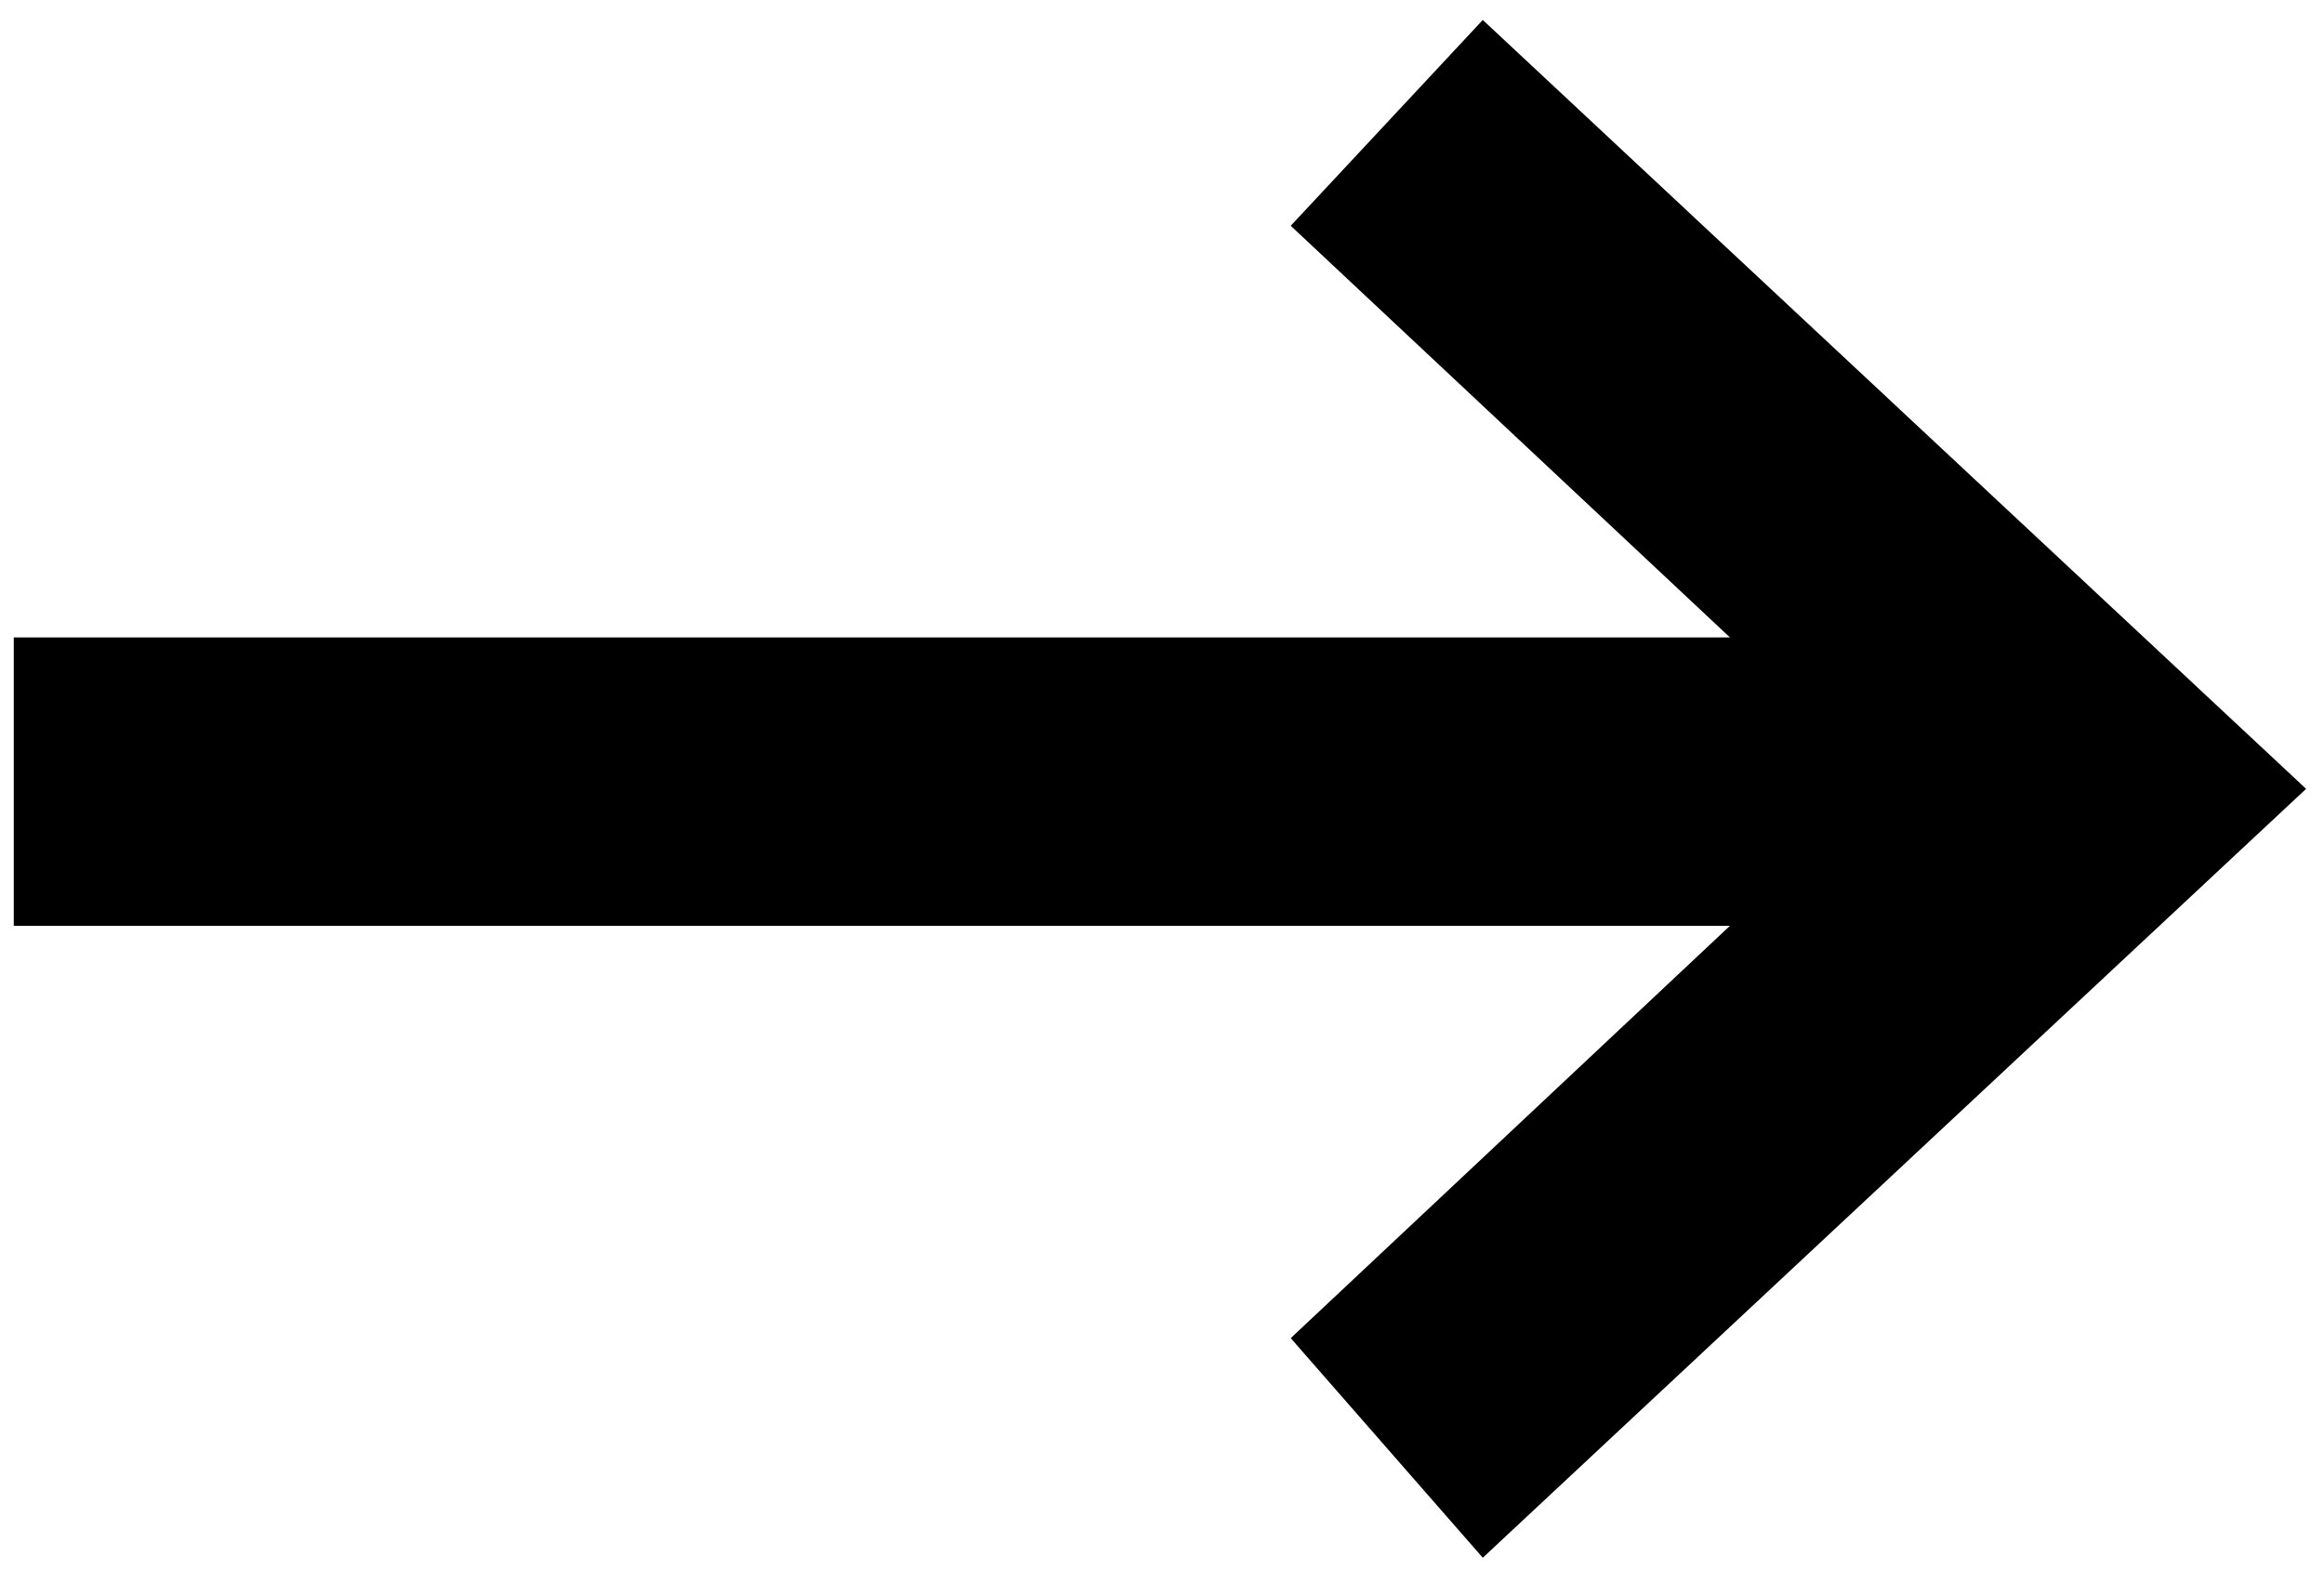<?xml version="1.0" encoding="utf-8"?>
<!-- Generator: Adobe Illustrator 24.1.3, SVG Export Plug-In . SVG Version: 6.00 Build 0)  -->
<svg version="1.1" id="Ebene_1" xmlns="http://www.w3.org/2000/svg" xmlns:xlink="http://www.w3.org/1999/xlink" x="0px" y="0px"
	 viewBox="0 0 337.6 228.1" style="enable-background:new 0 0 337.6 228.1;" xml:space="preserve">
<polygon points="215.4,2.9 187.5,32.8 251.3,92.6 2,92.6 2,134.5 251.3,134.5 187.5,194.4 215.4,226.3 335,114.6 "/>
</svg>
